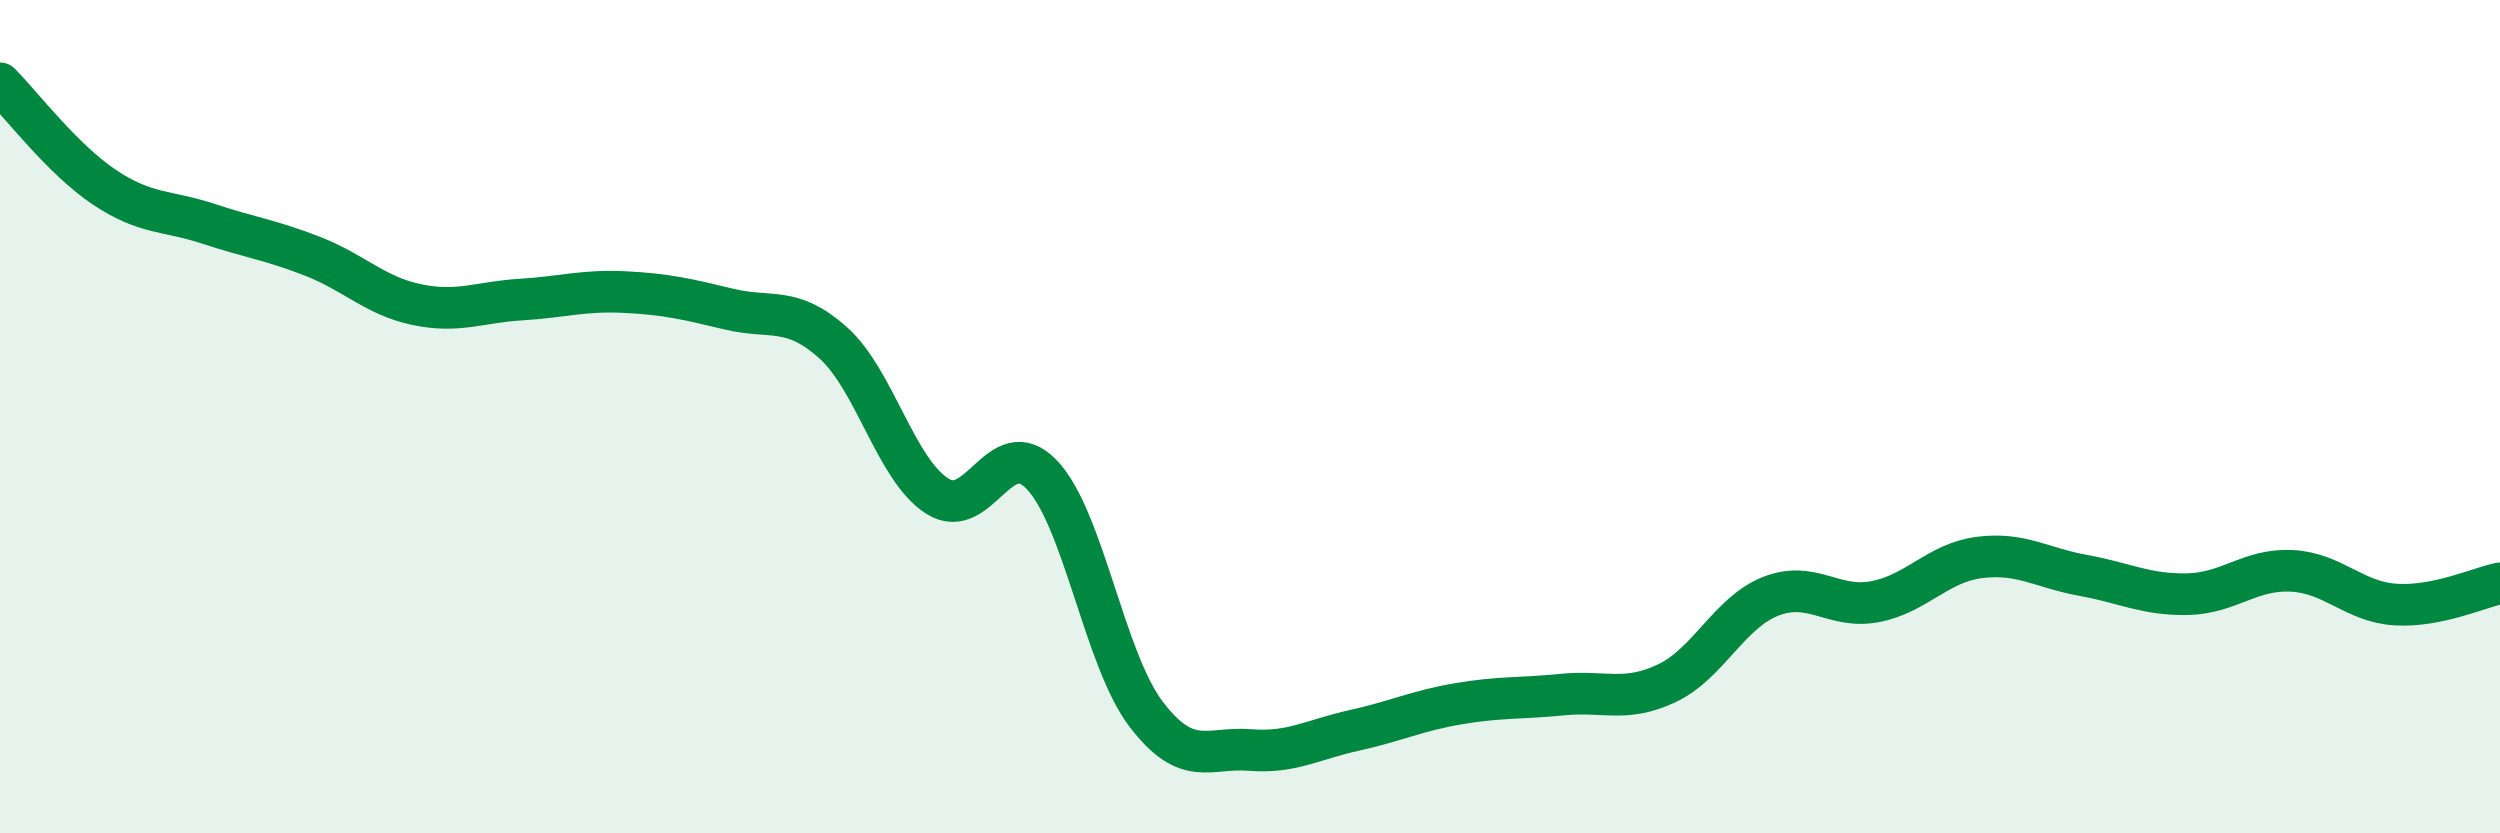 
    <svg width="60" height="20" viewBox="0 0 60 20" xmlns="http://www.w3.org/2000/svg">
      <path
        d="M 0,2 C 0.5,2.5 1.5,3.82 2.5,4.49 C 3.5,5.16 4,5.04 5,5.37 C 6,5.7 6.5,5.76 7.5,6.15 C 8.5,6.54 9,7.1 10,7.31 C 11,7.52 11.5,7.25 12.5,7.19 C 13.5,7.13 14,6.96 15,7.01 C 16,7.06 16.5,7.18 17.5,7.42 C 18.5,7.66 19,7.33 20,8.23 C 21,9.13 21.5,11.28 22.5,11.91 C 23.5,12.54 24,10.35 25,11.39 C 26,12.43 26.5,15.81 27.5,17.13 C 28.5,18.45 29,17.92 30,18 C 31,18.08 31.5,17.75 32.5,17.53 C 33.5,17.31 34,17.06 35,16.89 C 36,16.72 36.5,16.77 37.5,16.67 C 38.5,16.57 39,16.87 40,16.4 C 41,15.93 41.5,14.7 42.5,14.31 C 43.5,13.92 44,14.63 45,14.44 C 46,14.25 46.5,13.51 47.5,13.38 C 48.5,13.25 49,13.63 50,13.81 C 51,13.99 51.5,14.28 52.5,14.26 C 53.5,14.24 54,13.65 55,13.7 C 56,13.75 56.5,14.45 57.5,14.51 C 58.5,14.57 59.5,14.1 60,14L60 20L0 20Z"
        fill="#008740"
        opacity="0.1"
        stroke-linecap="round"
        stroke-linejoin="round"
      />
      <path
        d="M 0,2 C 0.5,2.5 1.5,3.82 2.5,4.49 C 3.5,5.16 4,5.04 5,5.37 C 6,5.7 6.5,5.76 7.5,6.15 C 8.5,6.54 9,7.1 10,7.31 C 11,7.52 11.5,7.25 12.5,7.19 C 13.5,7.13 14,6.96 15,7.01 C 16,7.06 16.5,7.18 17.5,7.42 C 18.5,7.66 19,7.33 20,8.23 C 21,9.13 21.5,11.28 22.5,11.91 C 23.5,12.54 24,10.35 25,11.39 C 26,12.43 26.5,15.81 27.5,17.13 C 28.5,18.45 29,17.92 30,18 C 31,18.08 31.5,17.75 32.5,17.53 C 33.5,17.31 34,17.06 35,16.89 C 36,16.72 36.5,16.77 37.5,16.67 C 38.5,16.57 39,16.87 40,16.4 C 41,15.93 41.5,14.7 42.5,14.31 C 43.5,13.92 44,14.63 45,14.44 C 46,14.25 46.5,13.51 47.5,13.38 C 48.5,13.25 49,13.63 50,13.81 C 51,13.99 51.5,14.28 52.5,14.26 C 53.5,14.24 54,13.65 55,13.7 C 56,13.75 56.5,14.45 57.5,14.51 C 58.5,14.57 59.5,14.1 60,14"
        stroke="#008740"
        stroke-width="1"
        fill="none"
        stroke-linecap="round"
        stroke-linejoin="round"
      />
    </svg>
  